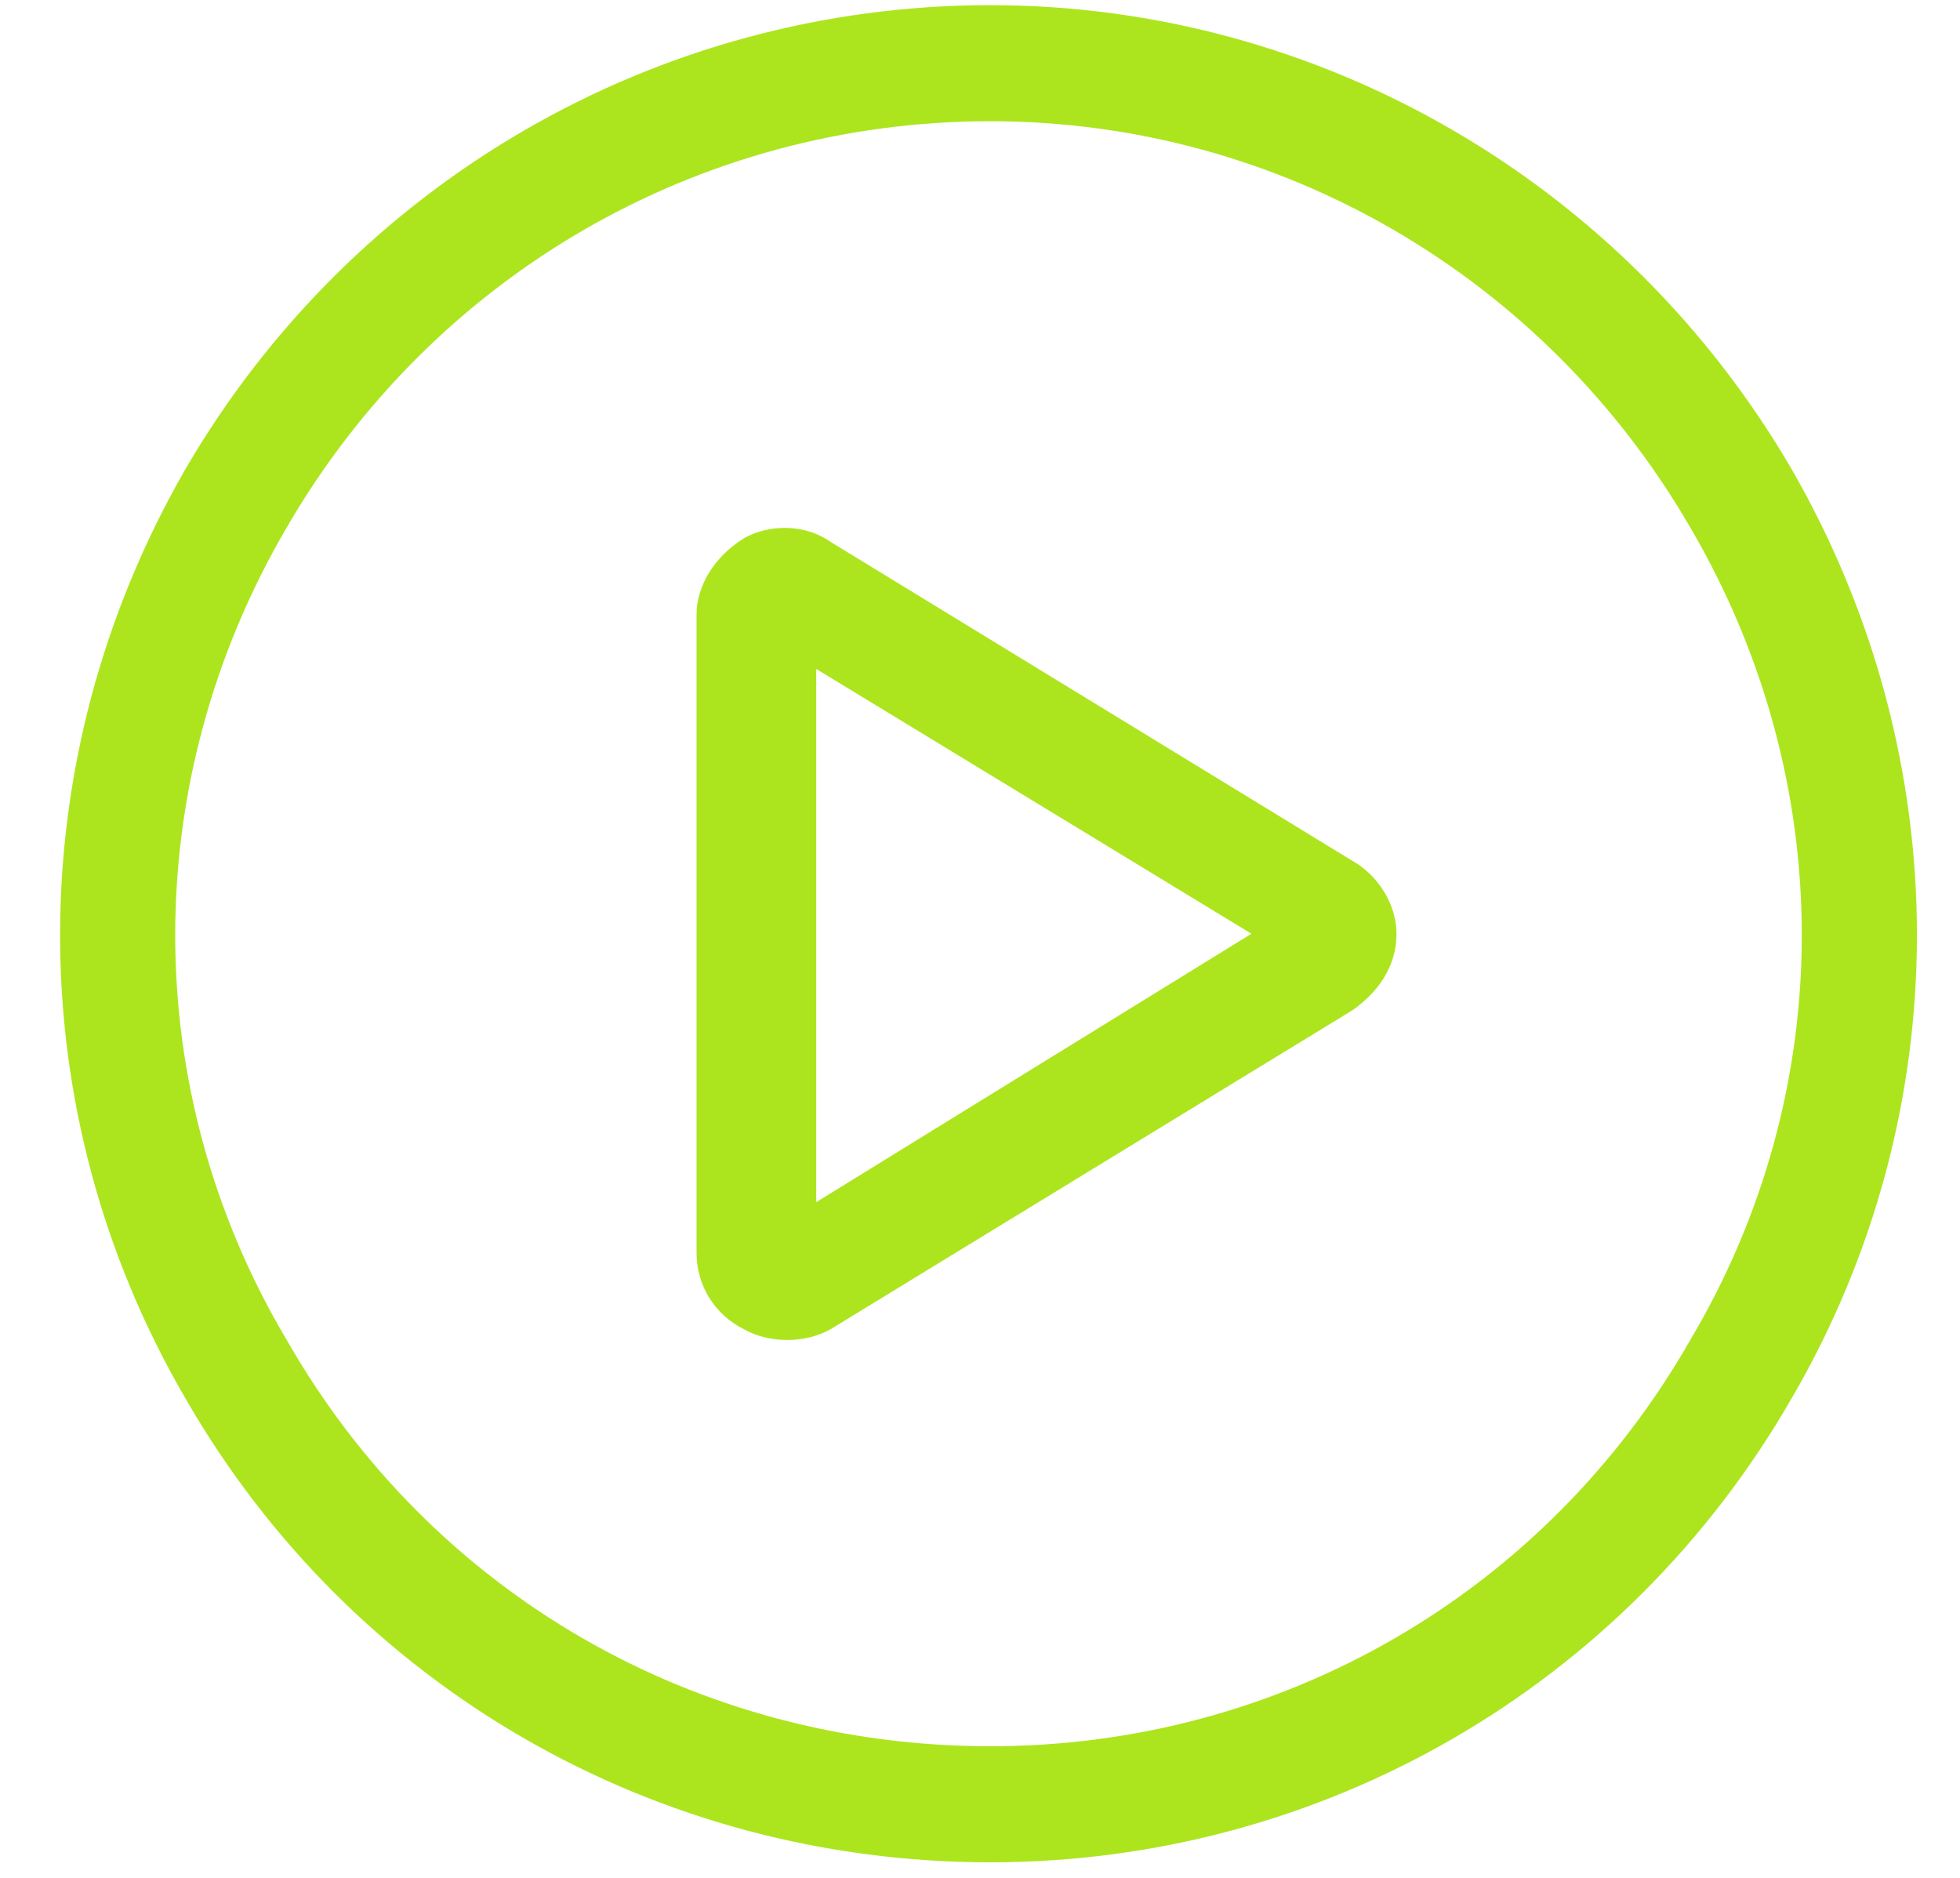 <svg width="95" height="91" viewBox="0 0 95 91" fill="none" xmlns="http://www.w3.org/2000/svg">
<path d="M48 5.875C33.762 5.875 20.93 13.434 13.898 25.562C6.691 37.867 6.691 52.809 13.898 64.938C20.93 77.242 33.762 84.625 48 84.625C62.062 84.625 74.894 77.242 81.926 64.938C89.133 52.809 89.133 37.867 81.926 25.562C74.894 13.434 62.062 5.875 48 5.875ZM48 90.25C31.828 90.25 17.062 81.812 8.977 67.75C0.891 53.863 0.891 36.812 8.977 22.75C17.062 8.863 31.828 0.25 48 0.25C63.996 0.25 78.762 8.863 86.848 22.75C94.934 36.812 94.934 53.863 86.848 67.75C78.762 81.812 63.996 90.25 48 90.25ZM60.656 45.25L39.562 32.418V58.258L60.656 45.25ZM40.266 26.266L65.578 41.734C66.809 42.438 67.688 43.844 67.688 45.25C67.688 46.832 66.809 48.062 65.578 48.941L40.266 64.41C39.035 65.113 37.277 65.113 36.047 64.41C34.641 63.707 33.762 62.301 33.762 60.719V29.781C33.762 28.375 34.641 26.969 36.047 26.09C37.277 25.387 39.035 25.387 40.266 26.266Z" fill="#ACE51E"/>
</svg>
